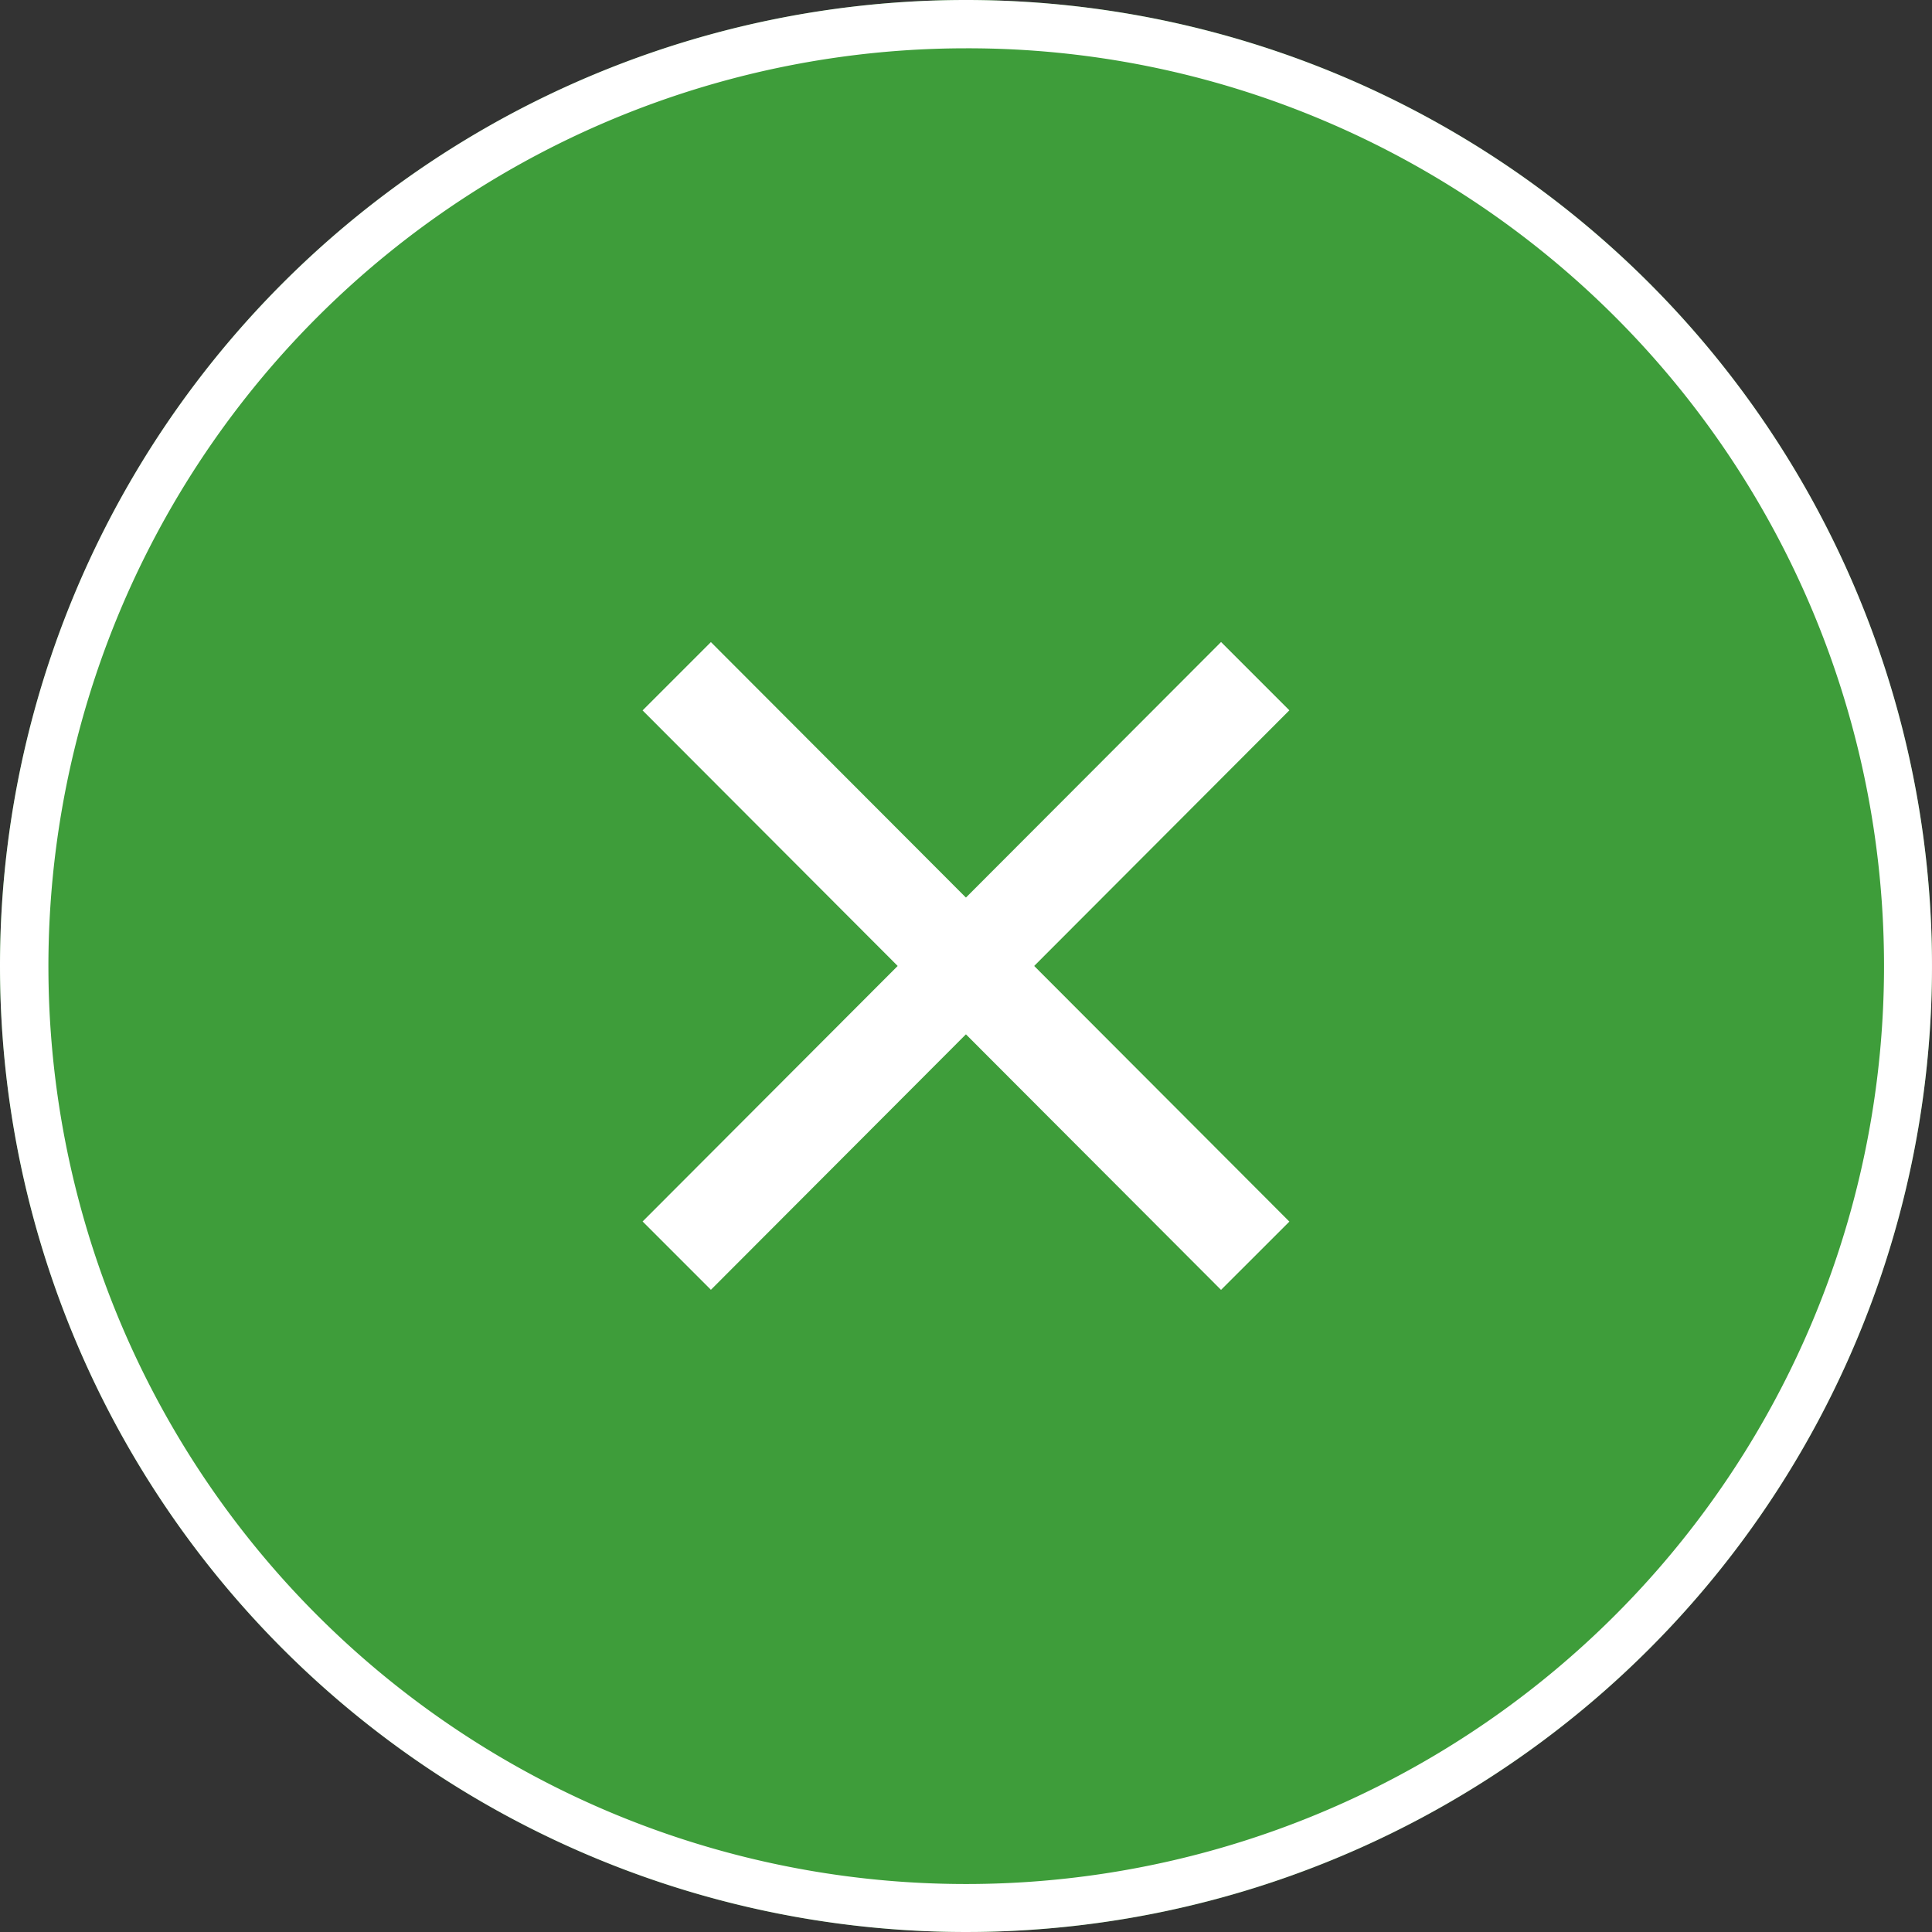 <svg xmlns="http://www.w3.org/2000/svg" width="40" height="40" viewBox="0 0 40 40">
  <rect x="0" y="0" width="40" height="40" fill="#333333" stroke="none"/>
  <g id="グループ_193079" data-name="グループ 193079" transform="translate(-313 -560)">
    <circle id="楕円形_6423" data-name="楕円形 6423" cx="20" cy="20" r="20" transform="translate(313 560)" fill="#3e9d3a"/>
    <path id="楕円形_6423_-_アウトライン" data-name="楕円形 6423 - アウトライン" d="M20,1a19.005,19.005,0,0,0-7.4,36.507A19.005,19.005,0,0,0,27.4,2.493,18.88,18.88,0,0,0,20,1m0-1A20,20,0,1,1,0,20,20,20,0,0,1,20,0Z" transform="translate(313 560)" fill="#fff"/>
    <g id="グループ_193078" data-name="グループ 193078" transform="translate(-1.747 4.484)">
      <path id="パス_1323950" data-name="パス 1323950" d="M0,1.015l0-2L16.952-1l0,2Z" transform="translate(328.748 581.502) rotate(-45)" fill="#fff"/>
      <path id="パス_1323951" data-name="パス 1323951" d="M16.952,1.015,0,1,0-1l16.953.015Z" transform="translate(328.758 569.517) rotate(45)" fill="#fff"/>
    </g>
  </g>
</svg>
